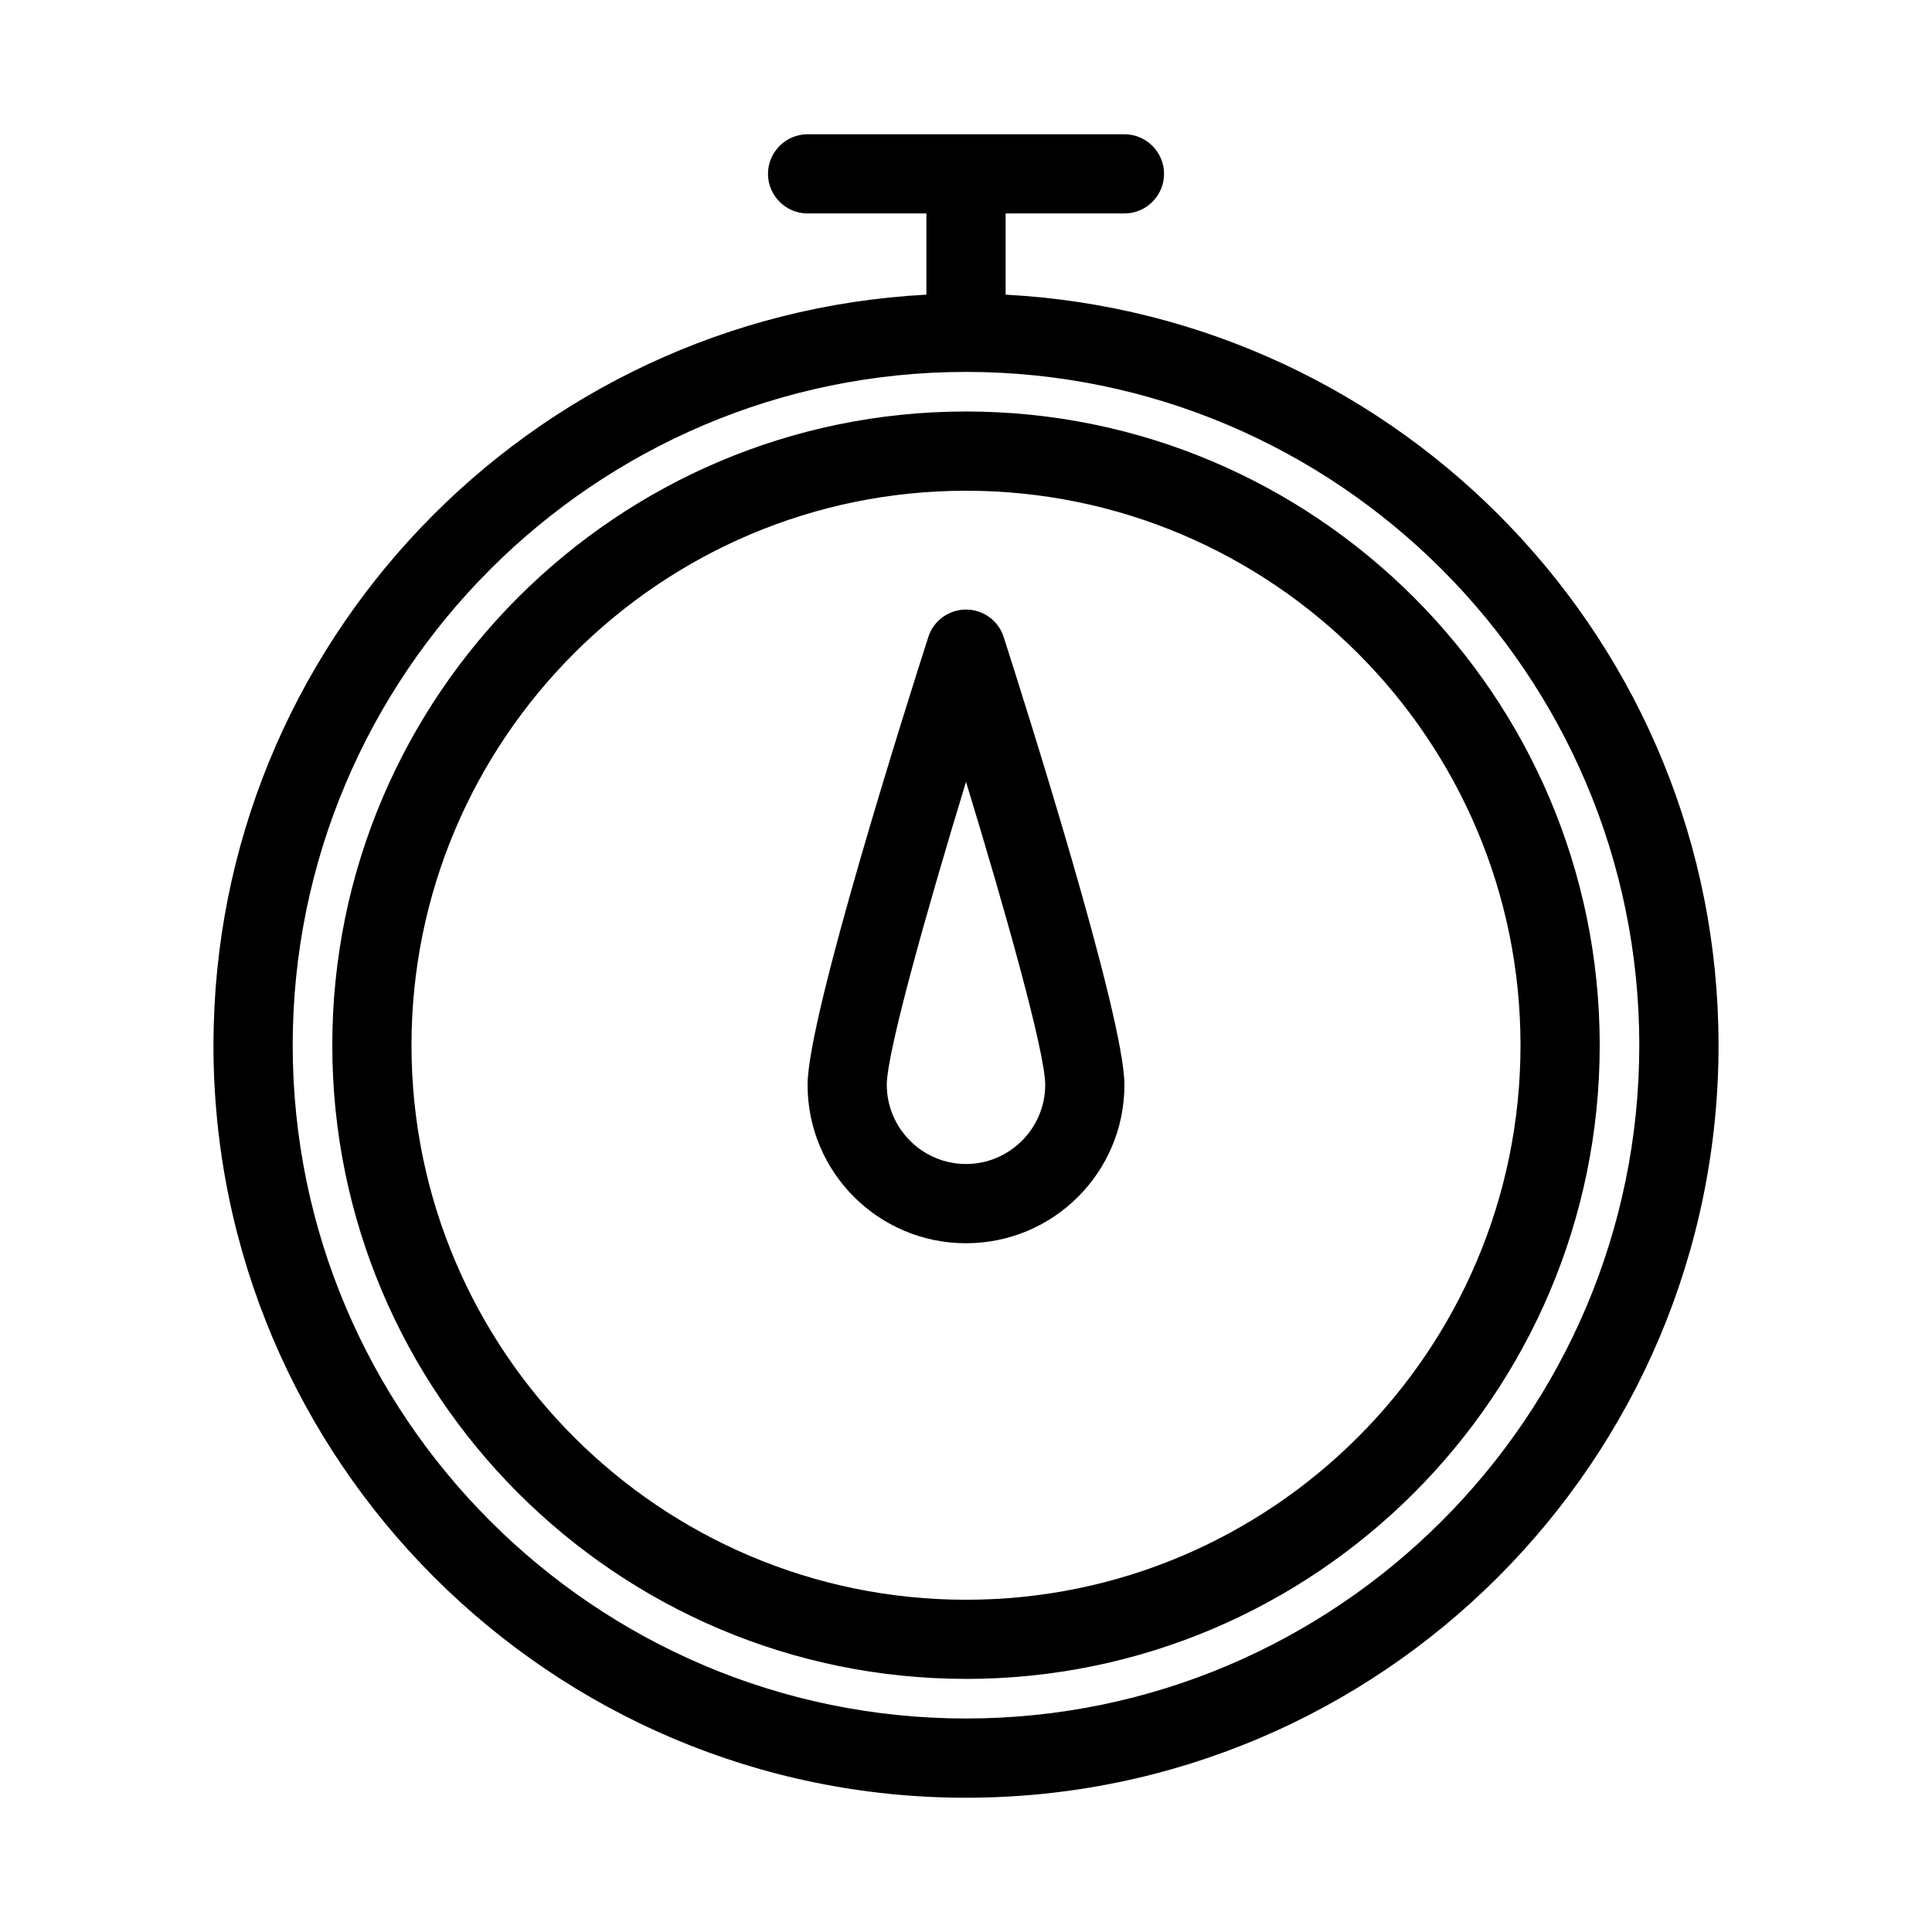 <?xml version="1.0" encoding="UTF-8"?>
<!-- Uploaded to: SVG Repo, www.svgrepo.com, Generator: SVG Repo Mixer Tools -->
<svg fill="#000000" width="800px" height="800px" version="1.1" viewBox="144 144 512 512" xmlns="http://www.w3.org/2000/svg">
 <g>
  <path d="m400 588.93c92.574 0 167.94-75.363 167.94-167.94s-75.363-167.94-167.94-167.94c-92.578 0.004-167.94 75.363-167.94 167.94 0 92.574 75.359 167.93 167.94 167.93zm0-314.88c81.031 0 146.95 65.914 146.95 146.95s-65.914 146.95-146.95 146.95-146.95-65.914-146.95-146.95 65.914-146.95 146.95-146.95z"/>
  <path d="m200.57 420.99c0 110 89.426 199.43 199.43 199.43s199.43-89.426 199.43-199.43c0-106.43-83.863-193.34-188.93-198.9v-21.52h31.488c5.773 0 10.496-4.723 10.496-10.496s-4.723-10.496-10.496-10.496h-83.969c-5.773 0-10.496 4.723-10.496 10.496s4.723 10.496 10.496 10.496h31.488v21.516c-105.07 5.562-188.93 92.473-188.93 198.9zm199.43-178.43c98.348 0 178.43 80.086 178.43 178.43 0 98.348-80.086 178.43-178.43 178.43-98.348-0.004-178.43-80.086-178.43-178.43 0-98.348 80.086-178.43 178.43-178.43z"/>
  <path d="m400 473.47c23.195 0 41.984-18.789 41.984-41.984 0-18.156-26.66-102.02-32.012-118.71-1.367-4.305-5.461-7.242-9.973-7.242s-8.605 2.938-9.973 7.242c-5.352 16.688-32.012 100.55-32.012 118.71 0 23.195 18.785 41.984 41.984 41.984zm0-122.28c10.391 34.008 20.992 71.688 20.992 80.293 0 11.547-9.445 20.992-20.992 20.992s-20.992-9.445-20.992-20.992c0-8.605 10.602-46.18 20.992-80.293z"/>
 </g>
</svg>